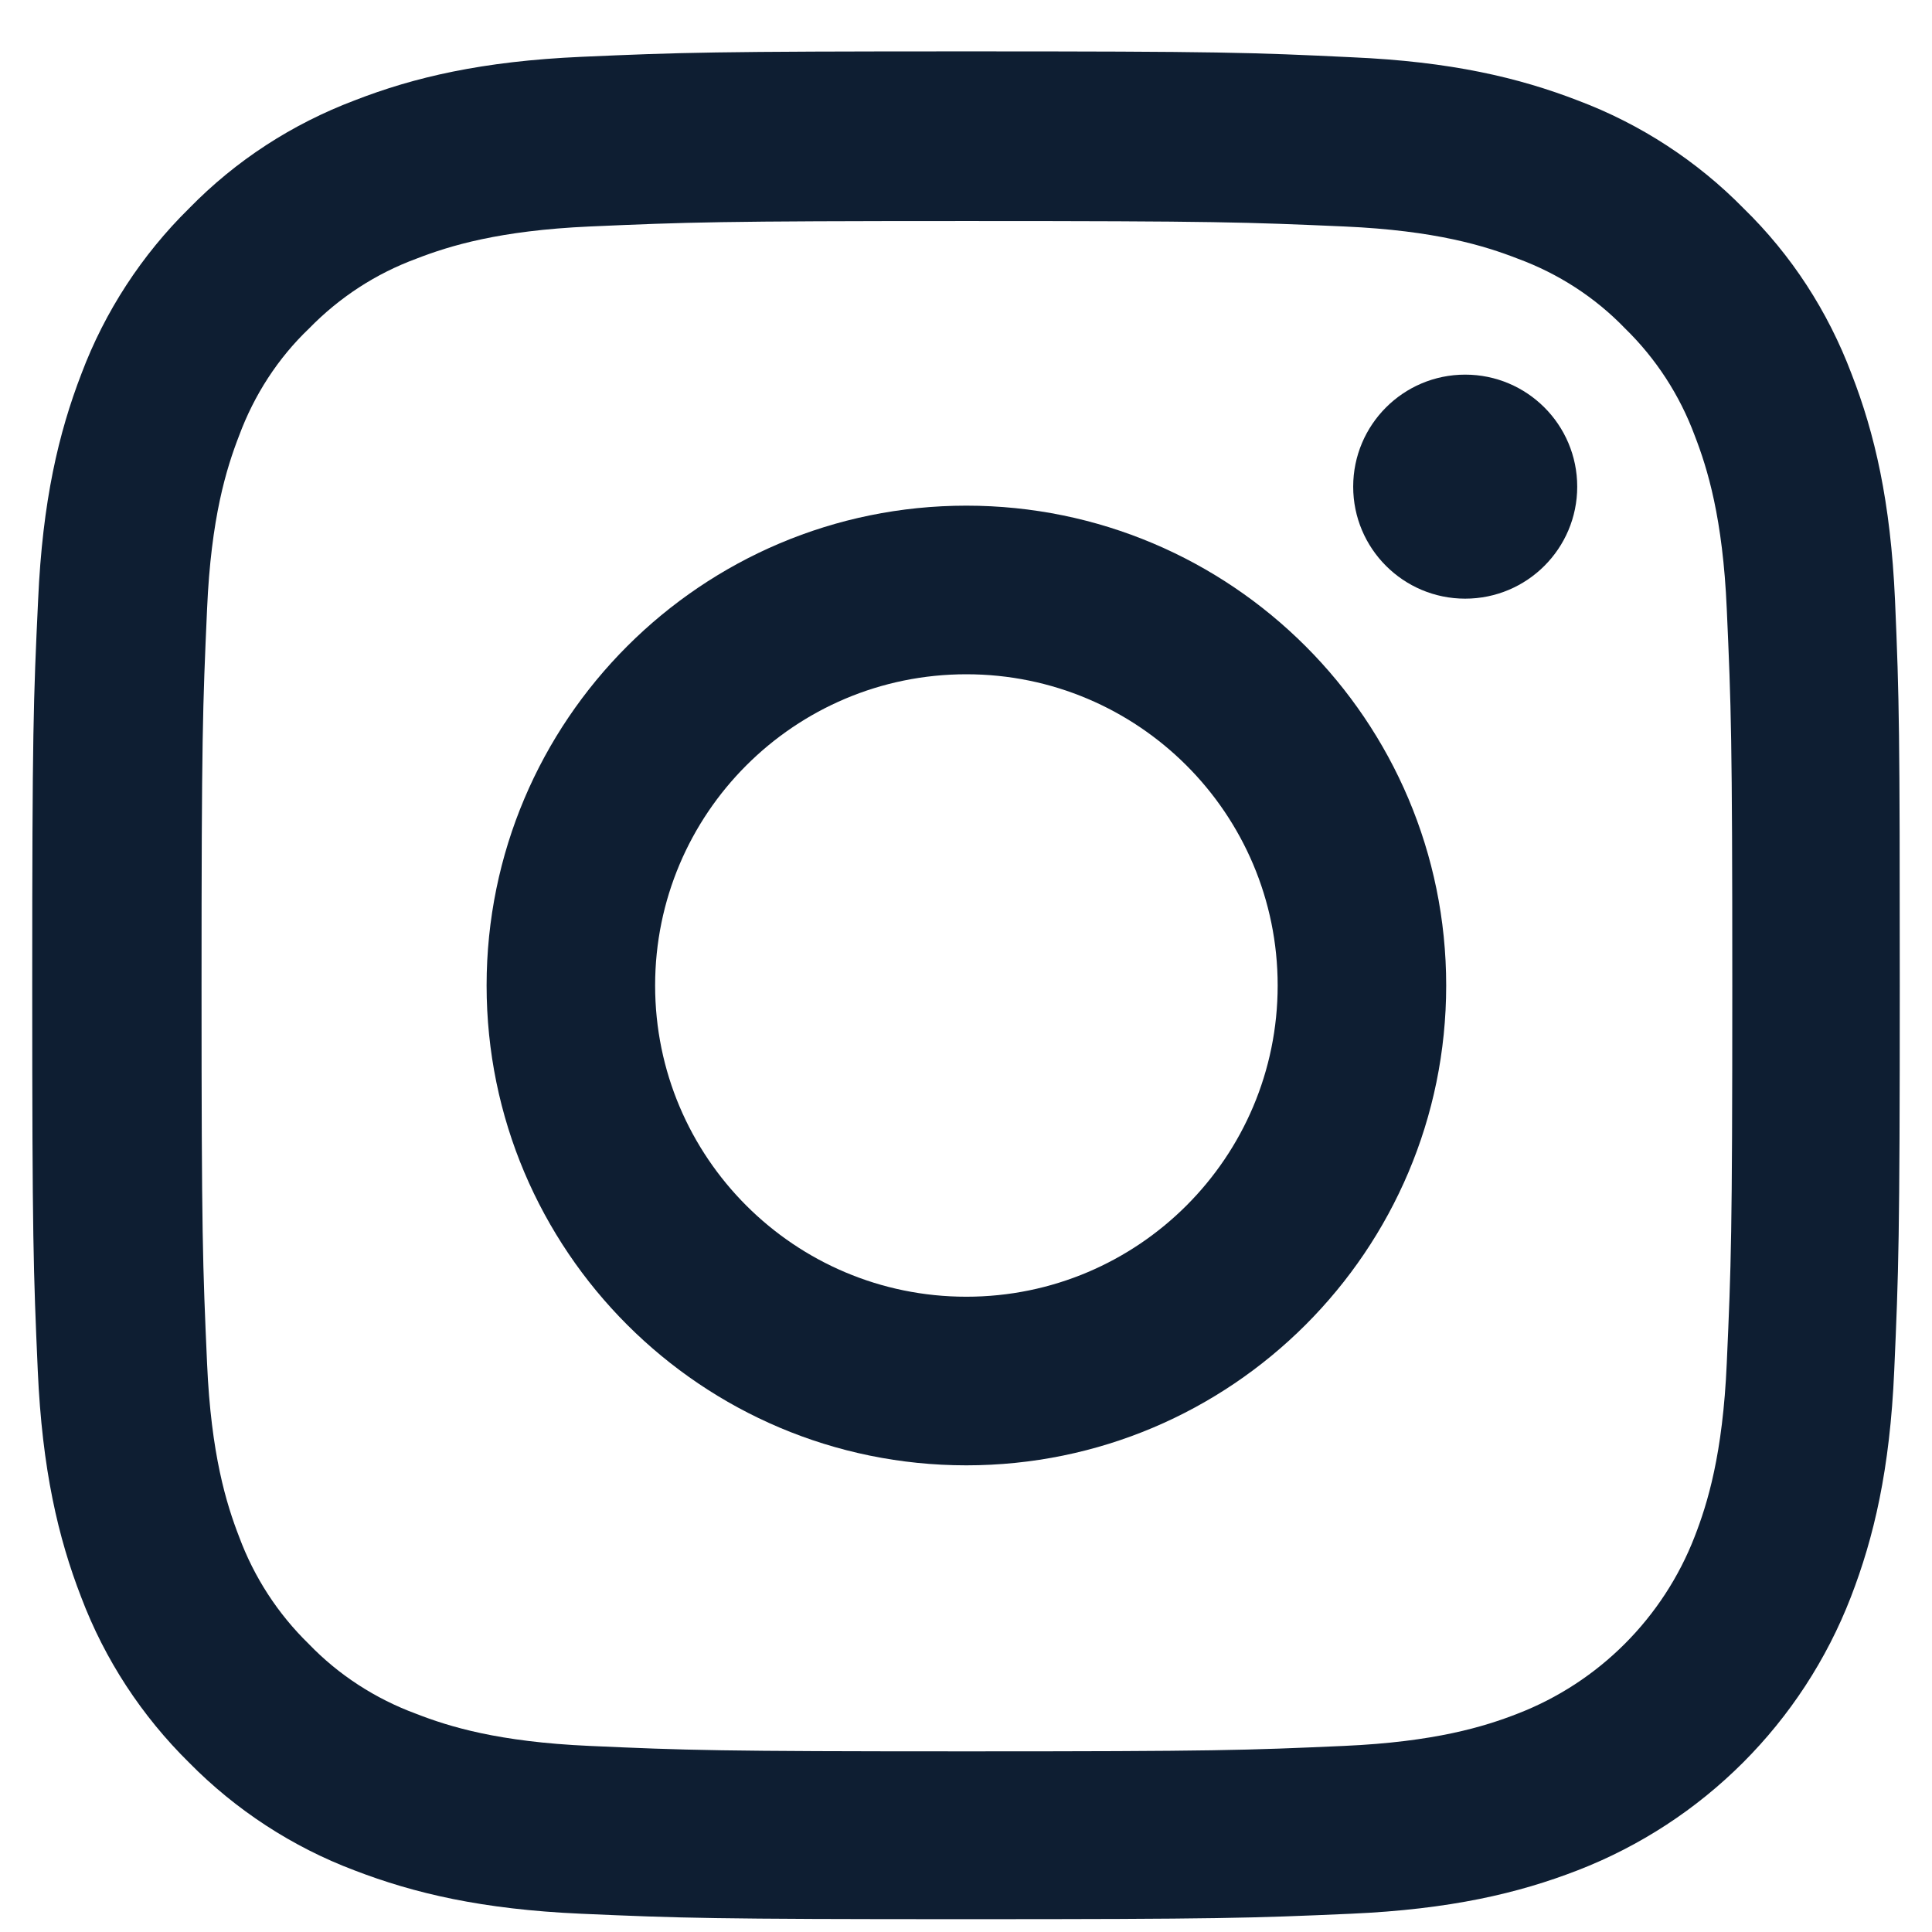 <svg width="22" height="22" viewBox="0 0 22 22" fill="none" xmlns="http://www.w3.org/2000/svg">
  <path d="M21.579 6.838C21.529 5.708 21.346 4.931 21.084 4.258C20.814 3.543 20.399 2.903 19.854 2.372C19.323 1.831 18.678 1.412 17.972 1.146C17.295 0.884 16.522 0.701 15.392 0.652C14.253 0.597 13.892 0.585 11.004 0.585C8.117 0.585 7.755 0.597 6.621 0.647C5.491 0.697 4.714 0.88 4.041 1.142C3.326 1.412 2.686 1.827 2.154 2.372C1.614 2.903 1.194 3.548 0.928 4.254C0.667 4.931 0.484 5.704 0.434 6.834C0.38 7.973 0.367 8.334 0.367 11.222C0.367 14.11 0.38 14.471 0.43 15.605C0.48 16.735 0.663 17.512 0.924 18.186C1.194 18.9 1.614 19.54 2.154 20.072C2.686 20.612 3.33 21.032 4.036 21.298C4.714 21.559 5.486 21.742 6.617 21.792C7.751 21.842 8.112 21.854 11 21.854C13.888 21.854 14.249 21.842 15.384 21.792C16.514 21.742 17.291 21.559 17.964 21.298C19.393 20.745 20.523 19.615 21.076 18.186C21.338 17.508 21.521 16.735 21.57 15.605C21.62 14.471 21.633 14.11 21.633 11.222C21.633 8.334 21.628 7.973 21.579 6.838ZM19.663 15.522C19.618 16.561 19.443 17.122 19.298 17.496C18.94 18.422 18.205 19.158 17.278 19.515C16.904 19.661 16.339 19.835 15.305 19.881C14.183 19.931 13.846 19.943 11.008 19.943C8.171 19.943 7.83 19.931 6.712 19.881C5.673 19.835 5.112 19.661 4.738 19.515C4.277 19.345 3.858 19.075 3.517 18.721C3.164 18.377 2.894 17.961 2.723 17.5C2.578 17.126 2.403 16.561 2.358 15.526C2.308 14.405 2.295 14.068 2.295 11.23C2.295 8.392 2.308 8.051 2.358 6.934C2.403 5.895 2.578 5.334 2.723 4.96C2.894 4.499 3.164 4.079 3.521 3.739C3.866 3.385 4.281 3.115 4.743 2.945C5.117 2.8 5.682 2.625 6.716 2.579C7.838 2.53 8.175 2.517 11.012 2.517C13.855 2.517 14.191 2.53 15.309 2.579C16.348 2.625 16.909 2.8 17.282 2.945C17.744 3.115 18.163 3.385 18.504 3.739C18.857 4.083 19.127 4.499 19.298 4.96C19.443 5.334 19.618 5.899 19.663 6.934C19.713 8.056 19.726 8.392 19.726 11.23C19.726 14.068 19.713 14.4 19.663 15.522Z" fill="#0E1E32"/>
  <path d="M11.004 5.758C7.988 5.758 5.541 8.206 5.541 11.222C5.541 14.239 7.988 16.686 11.004 16.686C14.021 16.686 16.468 14.239 16.468 11.222C16.468 8.206 14.021 5.758 11.004 5.758ZM11.004 14.766C9.047 14.766 7.46 13.179 7.46 11.222C7.46 9.265 9.047 7.678 11.004 7.678C12.961 7.678 14.549 9.265 14.549 11.222C14.549 13.179 12.961 14.766 11.004 14.766Z" fill="#0E1E32"/>
  <path d="M17.96 5.542C17.96 6.246 17.389 6.817 16.684 6.817C15.98 6.817 15.409 6.246 15.409 5.542C15.409 4.837 15.98 4.266 16.684 4.266C17.389 4.266 17.96 4.837 17.96 5.542Z" fill="#0E1E32"/>
</svg>
